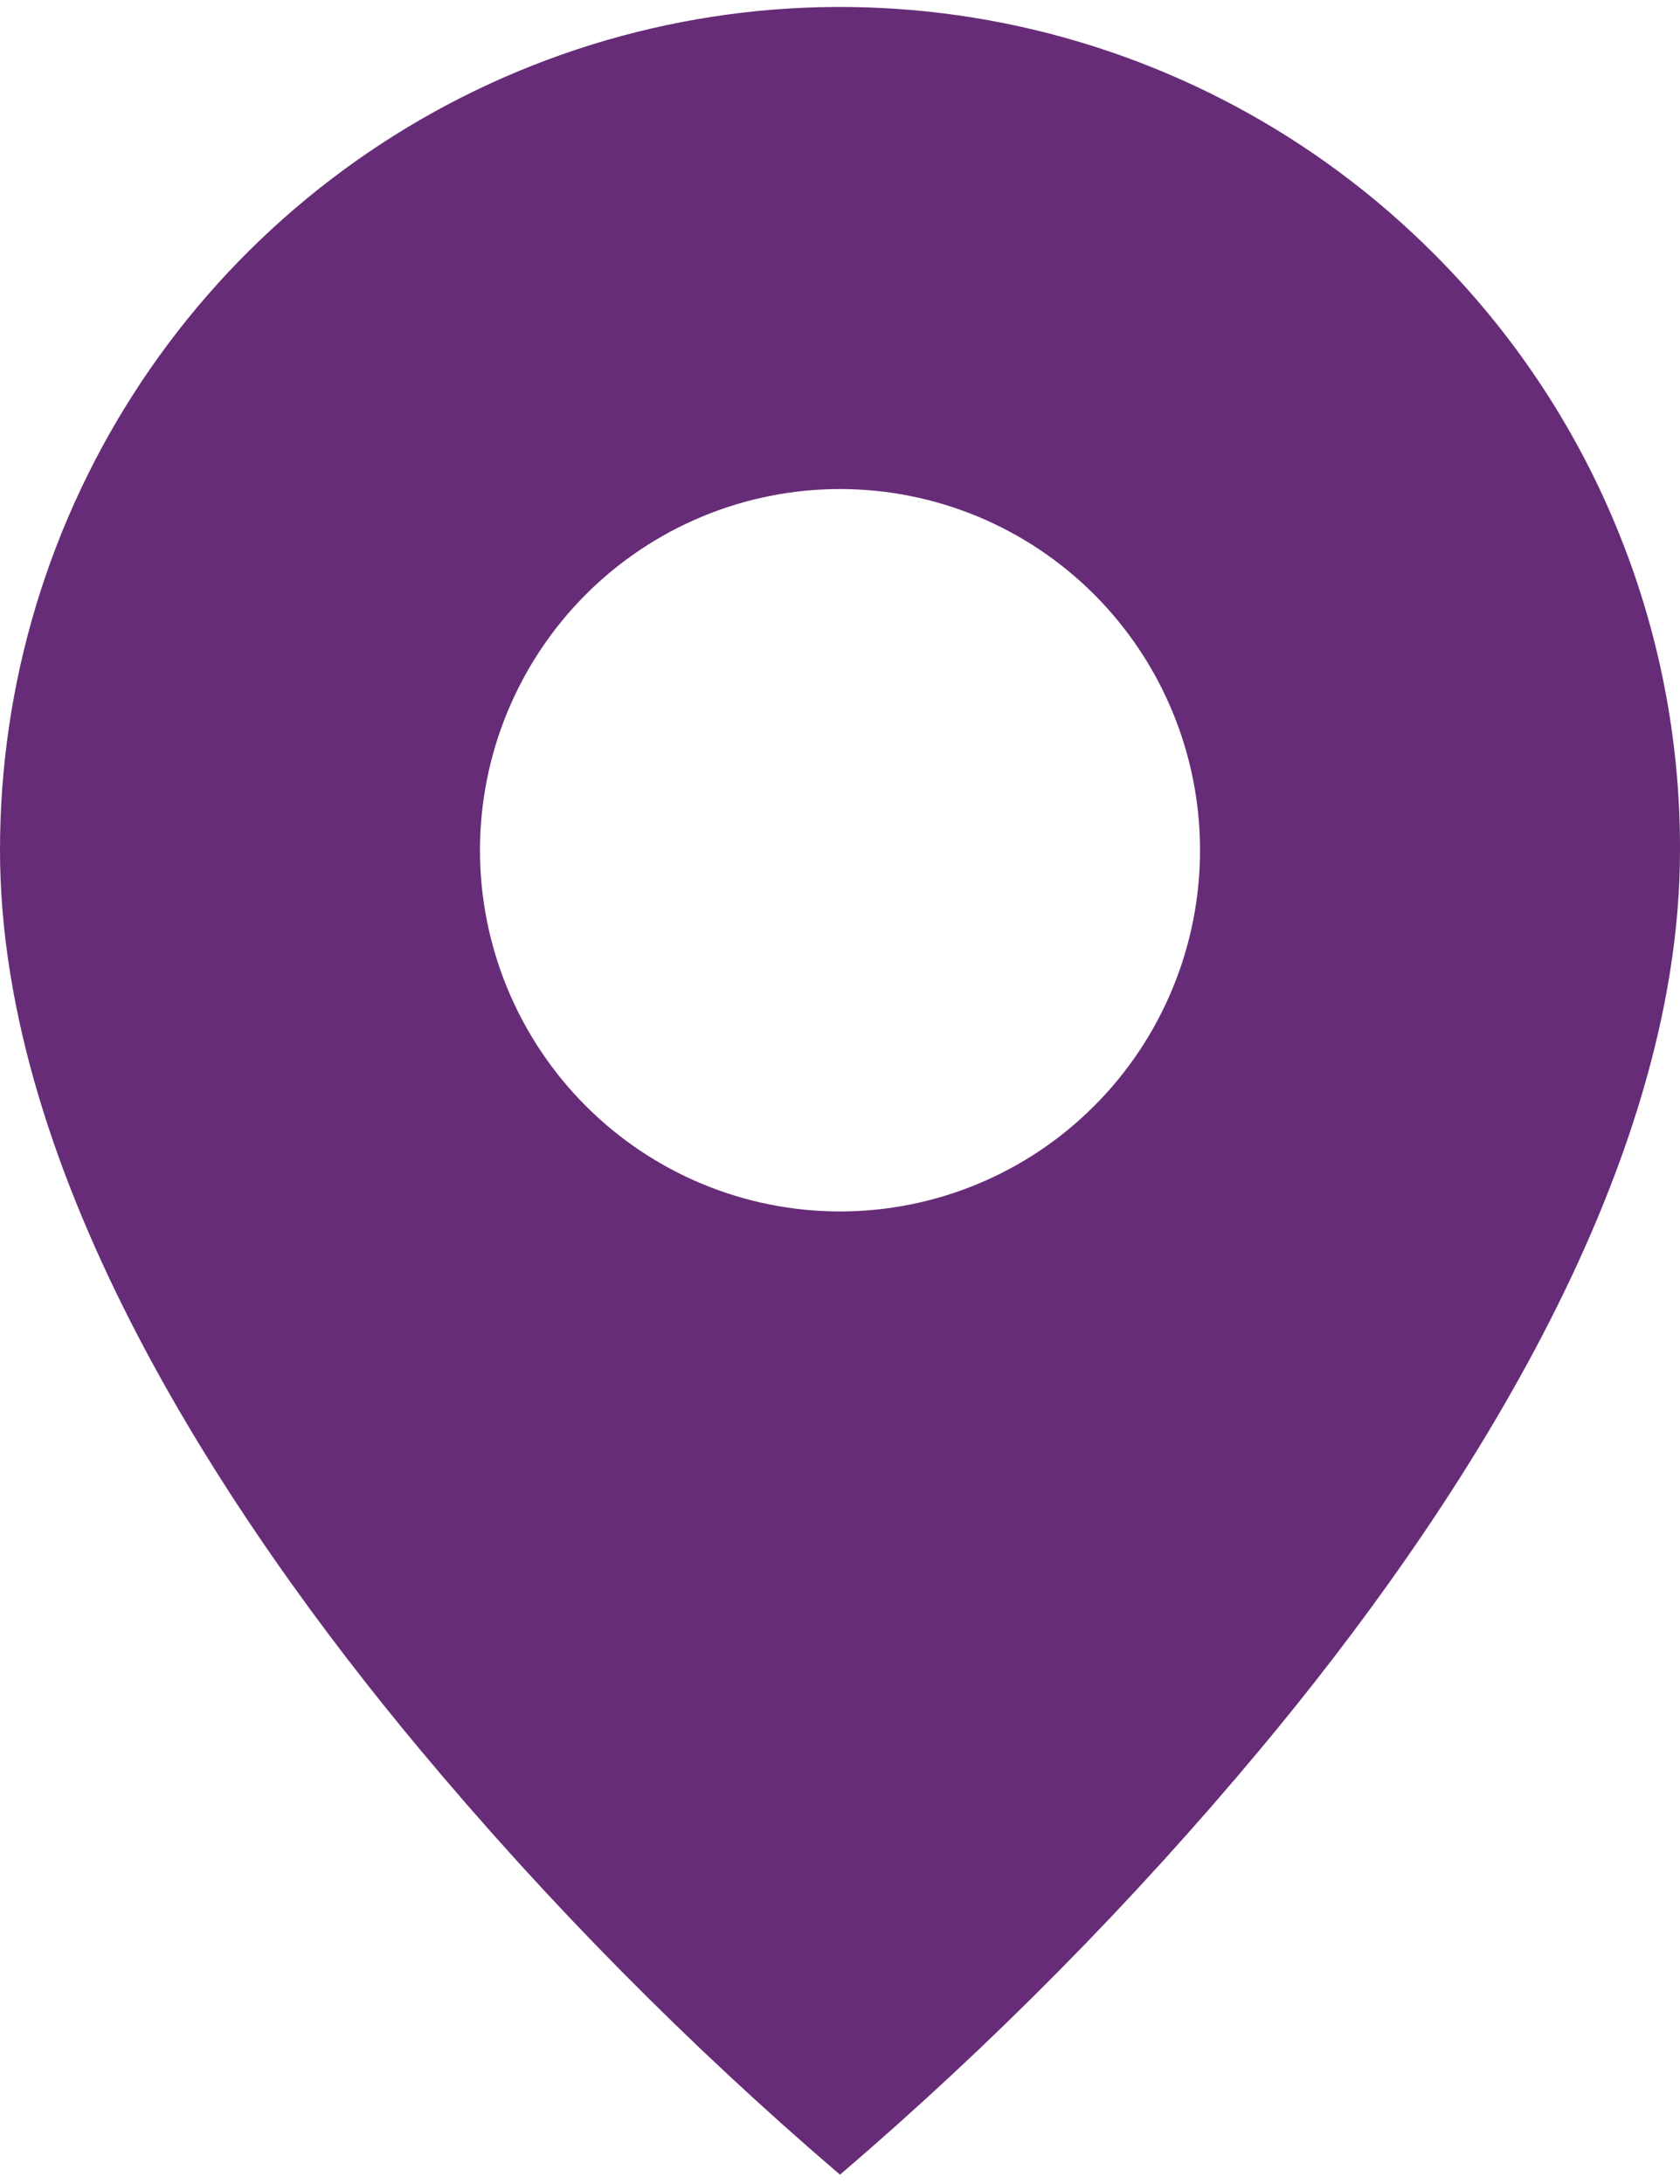 <?xml version="1.0" encoding="UTF-8"?> <svg xmlns="http://www.w3.org/2000/svg" width="20" height="26" viewBox="0 0 20 26" fill="none"><path d="M10 25.889C8.196 24.345 6.523 22.652 5 20.828C2.714 18.089 1.25556e-06 14.009 1.25556e-06 10.122C-0.001 8.136 0.585 6.195 1.684 4.544C2.783 2.893 4.345 1.607 6.173 0.847C8.001 0.087 10.012 -0.112 11.953 0.276C13.893 0.664 15.676 1.621 17.074 3.025C18.005 3.955 18.743 5.061 19.245 6.279C19.748 7.498 20.004 8.804 20 10.122C20 14.009 17.286 18.089 15 20.828C13.477 22.652 11.804 24.345 10 25.889ZM10 5.822C8.863 5.822 7.773 6.275 6.97 7.081C6.166 7.888 5.714 8.981 5.714 10.122C5.714 11.262 6.166 12.356 6.97 13.162C7.773 13.969 8.863 14.422 10 14.422C11.137 14.422 12.227 13.969 13.03 13.162C13.834 12.356 14.286 11.262 14.286 10.122C14.286 8.981 13.834 7.888 13.03 7.081C12.227 6.275 11.137 5.822 10 5.822Z" fill="#672C77"></path></svg> 